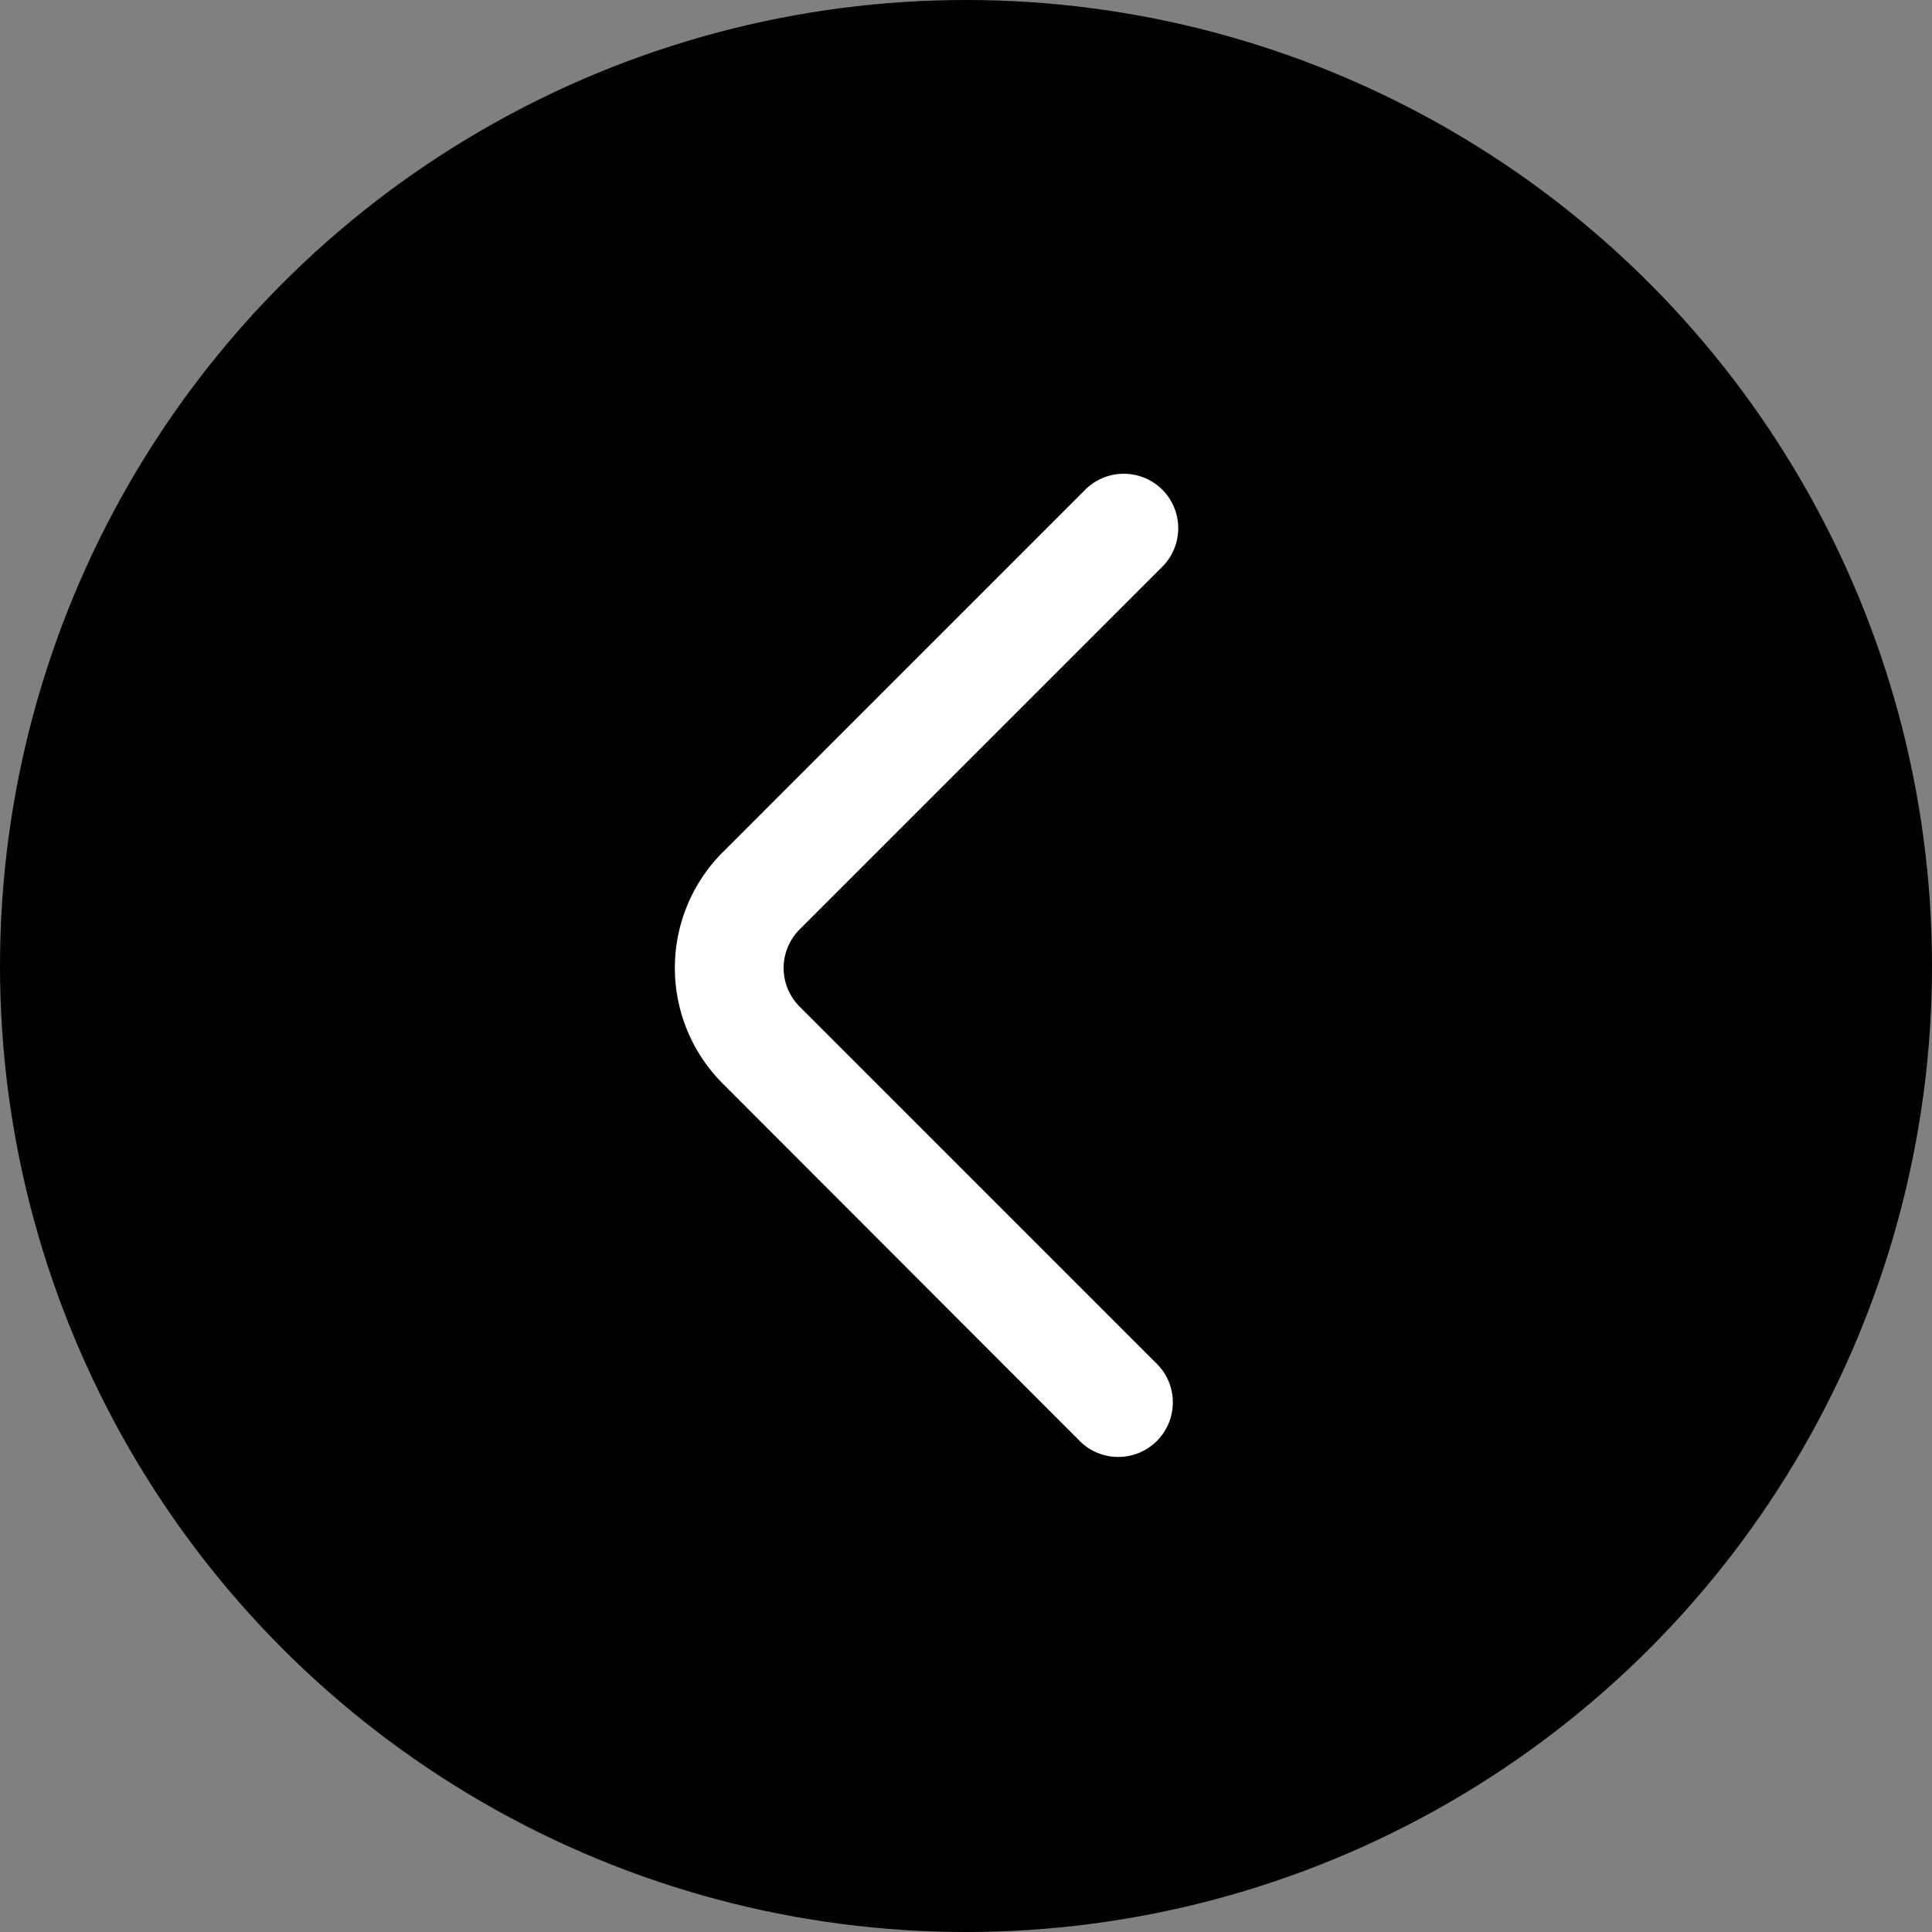 <svg xmlns="http://www.w3.org/2000/svg" width="49" height="49" viewBox="0 0 49 49">
  <rect x="0" y="0" width="49" height="49" fill="#808080" stroke="none"/>
  <g id="Group_42" data-name="Group 42" transform="translate(-50 -1177)">
    <circle id="Ellipse_1" data-name="Ellipse 1" cx="24.5" cy="24.5" r="24.5" transform="translate(50 1177)"/>
    <path id="arrow" d="M19.607,3.381a1.384,1.384,0,0,0-1.957,0L8.458,12.574a4.151,4.151,0,0,0,0,5.869l9.09,9.1A1.384,1.384,0,0,0,19.5,25.583l-9.093-9.093a1.384,1.384,0,0,1,0-1.957l9.2-9.2A1.384,1.384,0,0,0,19.607,3.381Z" transform="translate(59.873 1186.04)" fill="#fff"/>
  </g>
</svg>
